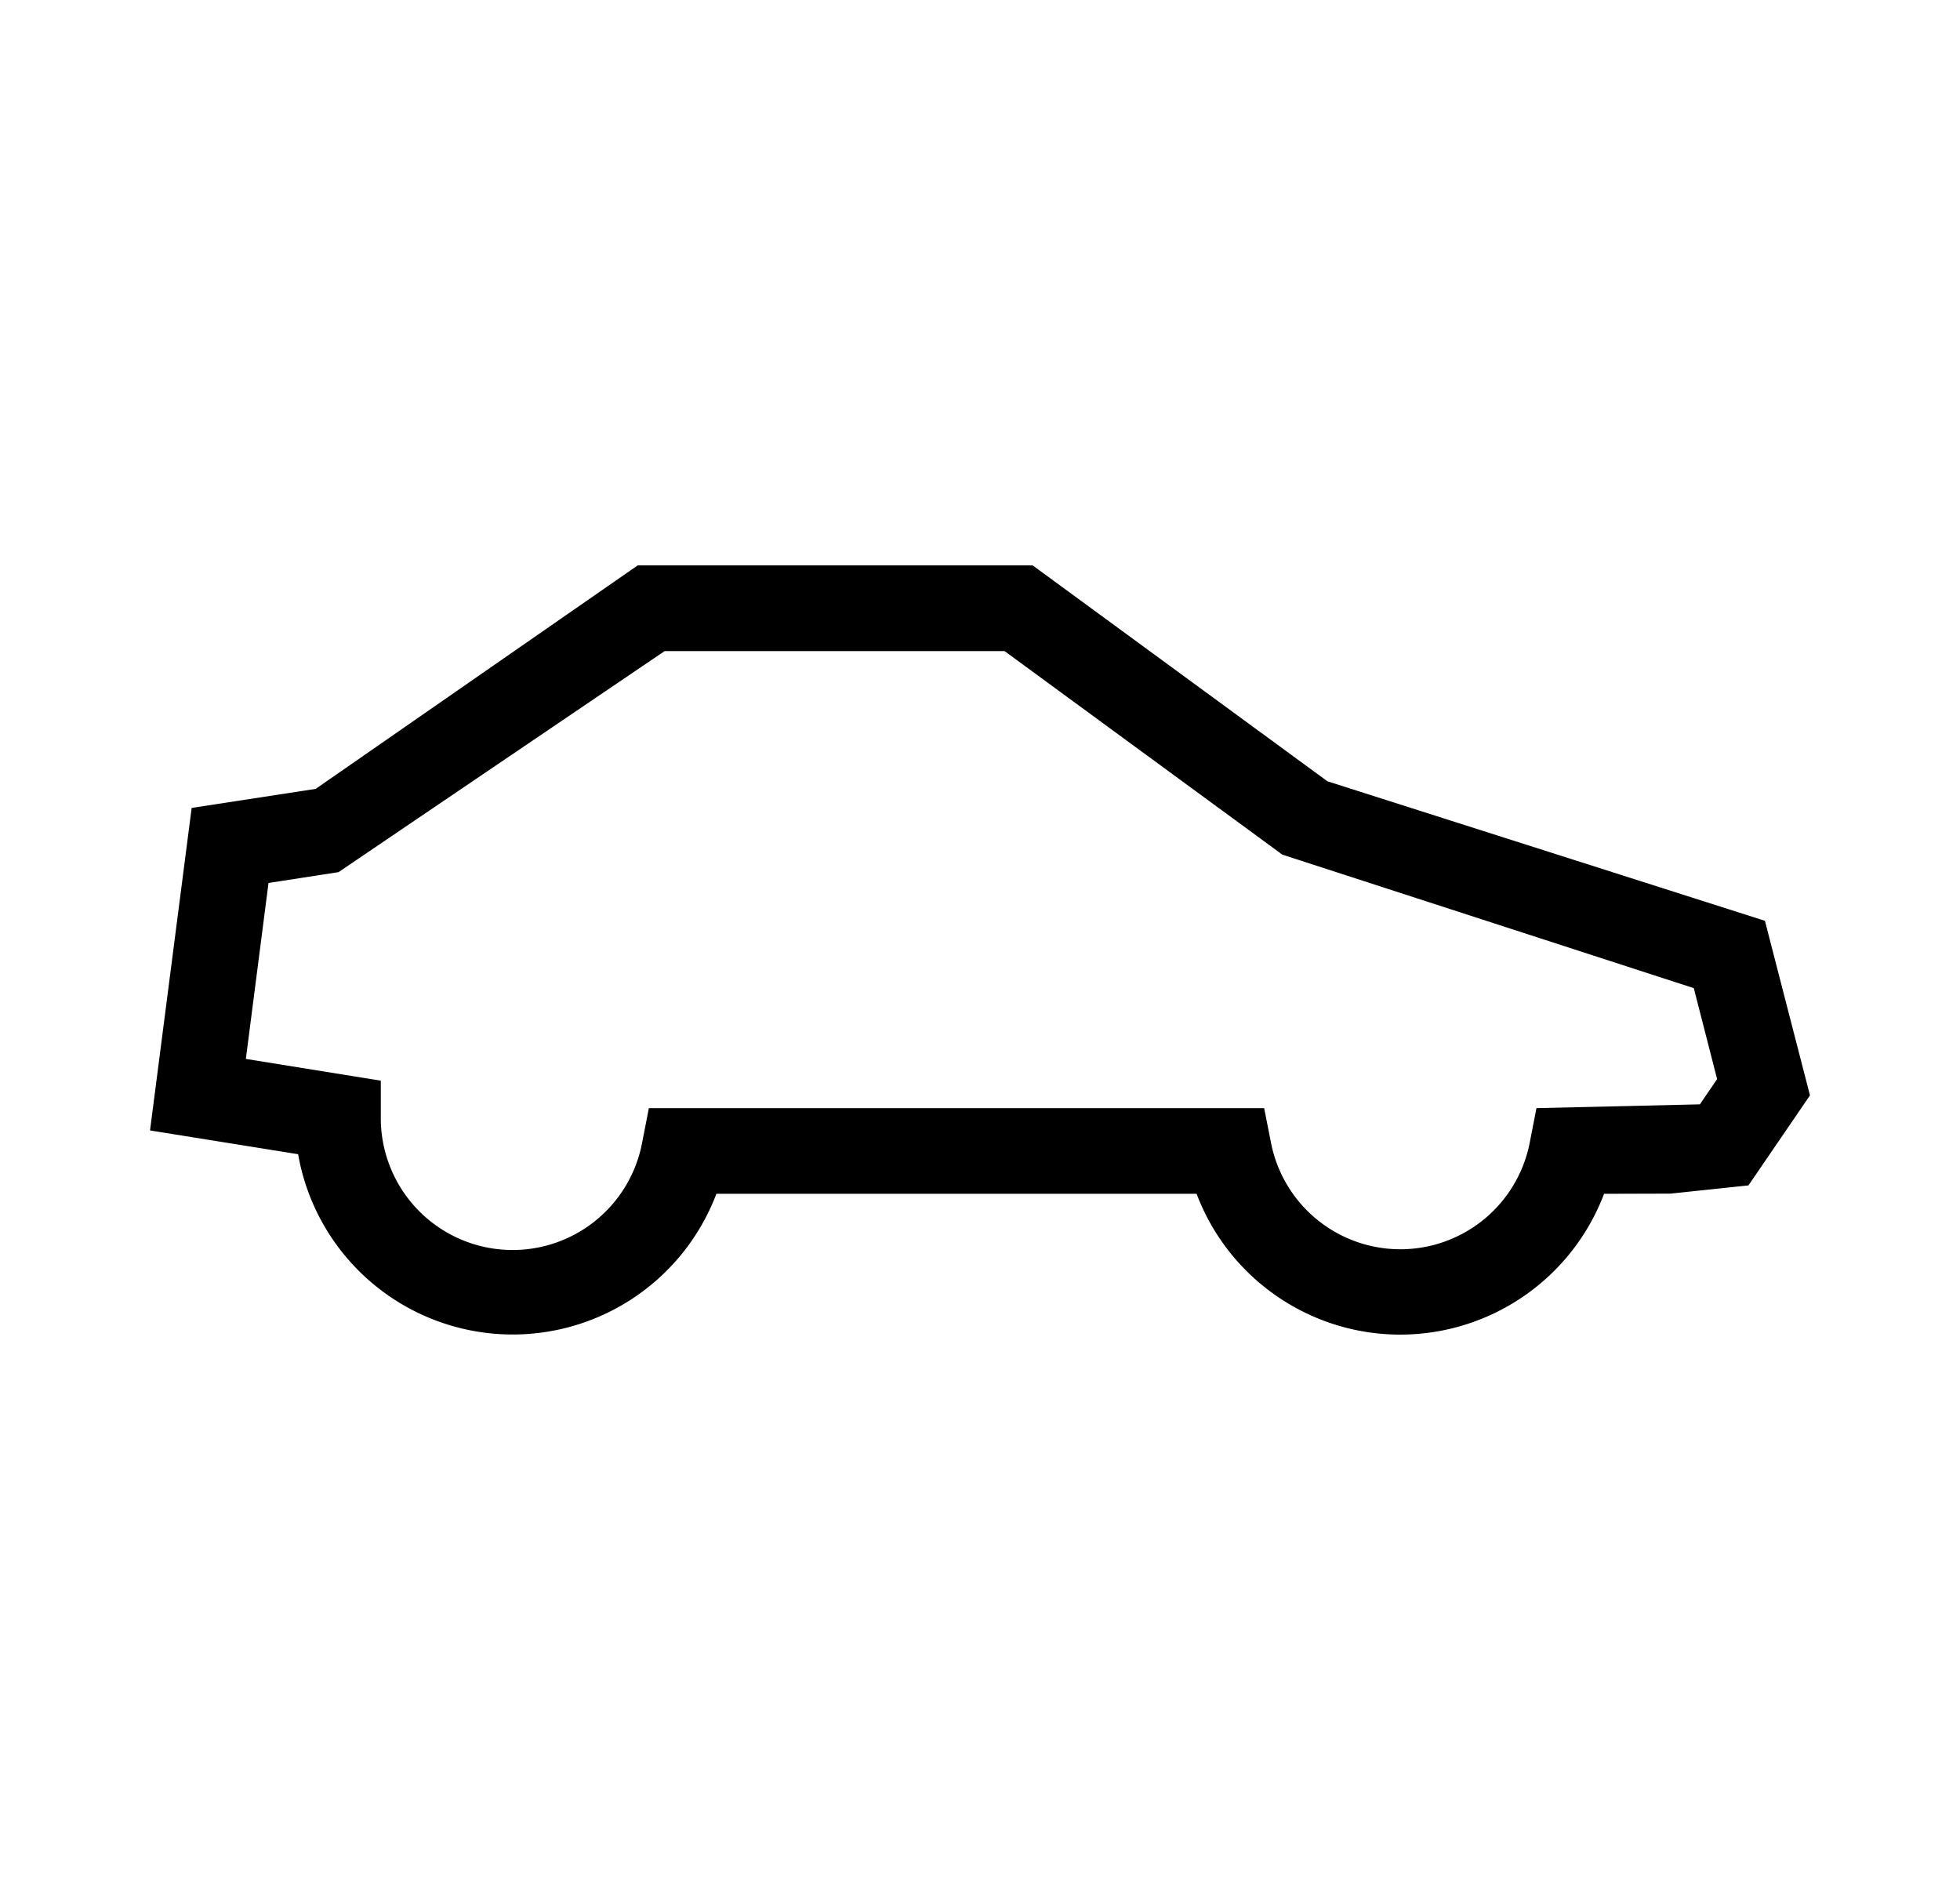<svg version="1.1" id="Capa_1" xmlns="http://www.w3.org/2000/svg" xmlns:xlink="http://www.w3.org/1999/xlink" x="0" y="0" width="21.19" height="20.537" xml:space="preserve"><defs><path id="SVGID_1_" d="M1.623 6.111h17.945v8.315H1.623z"/></defs><clipPath id="SVGID_2_"><use xlink:href="#SVGID_1_" overflow="visible"/></clipPath><path clip-path="url(#SVGID_2_)" d="M7.015 11.978h6.652l.074.374a1.425 1.425 0 002.797 0l.073-.374 1.767-.041.186-.273-.252-.983-4.448-1.443-3.003-2.2H7.185L3.66 9.427l-.757.117-.245 1.902 1.459.235v.395a1.425 1.425 0 002.825.276l.073-.374zm8.124 2.448c-.991 0-1.863-.62-2.202-1.522H7.745a2.355 2.355 0 01-4.522-.428l-1.601-.257.45-3.486 1.341-.206 3.482-2.416h4.269l3.187 2.334 4.73 1.508.487 1.887-.665.973-.842.089-.719.002a2.358 2.358 0 01-2.203 1.522"/></svg>